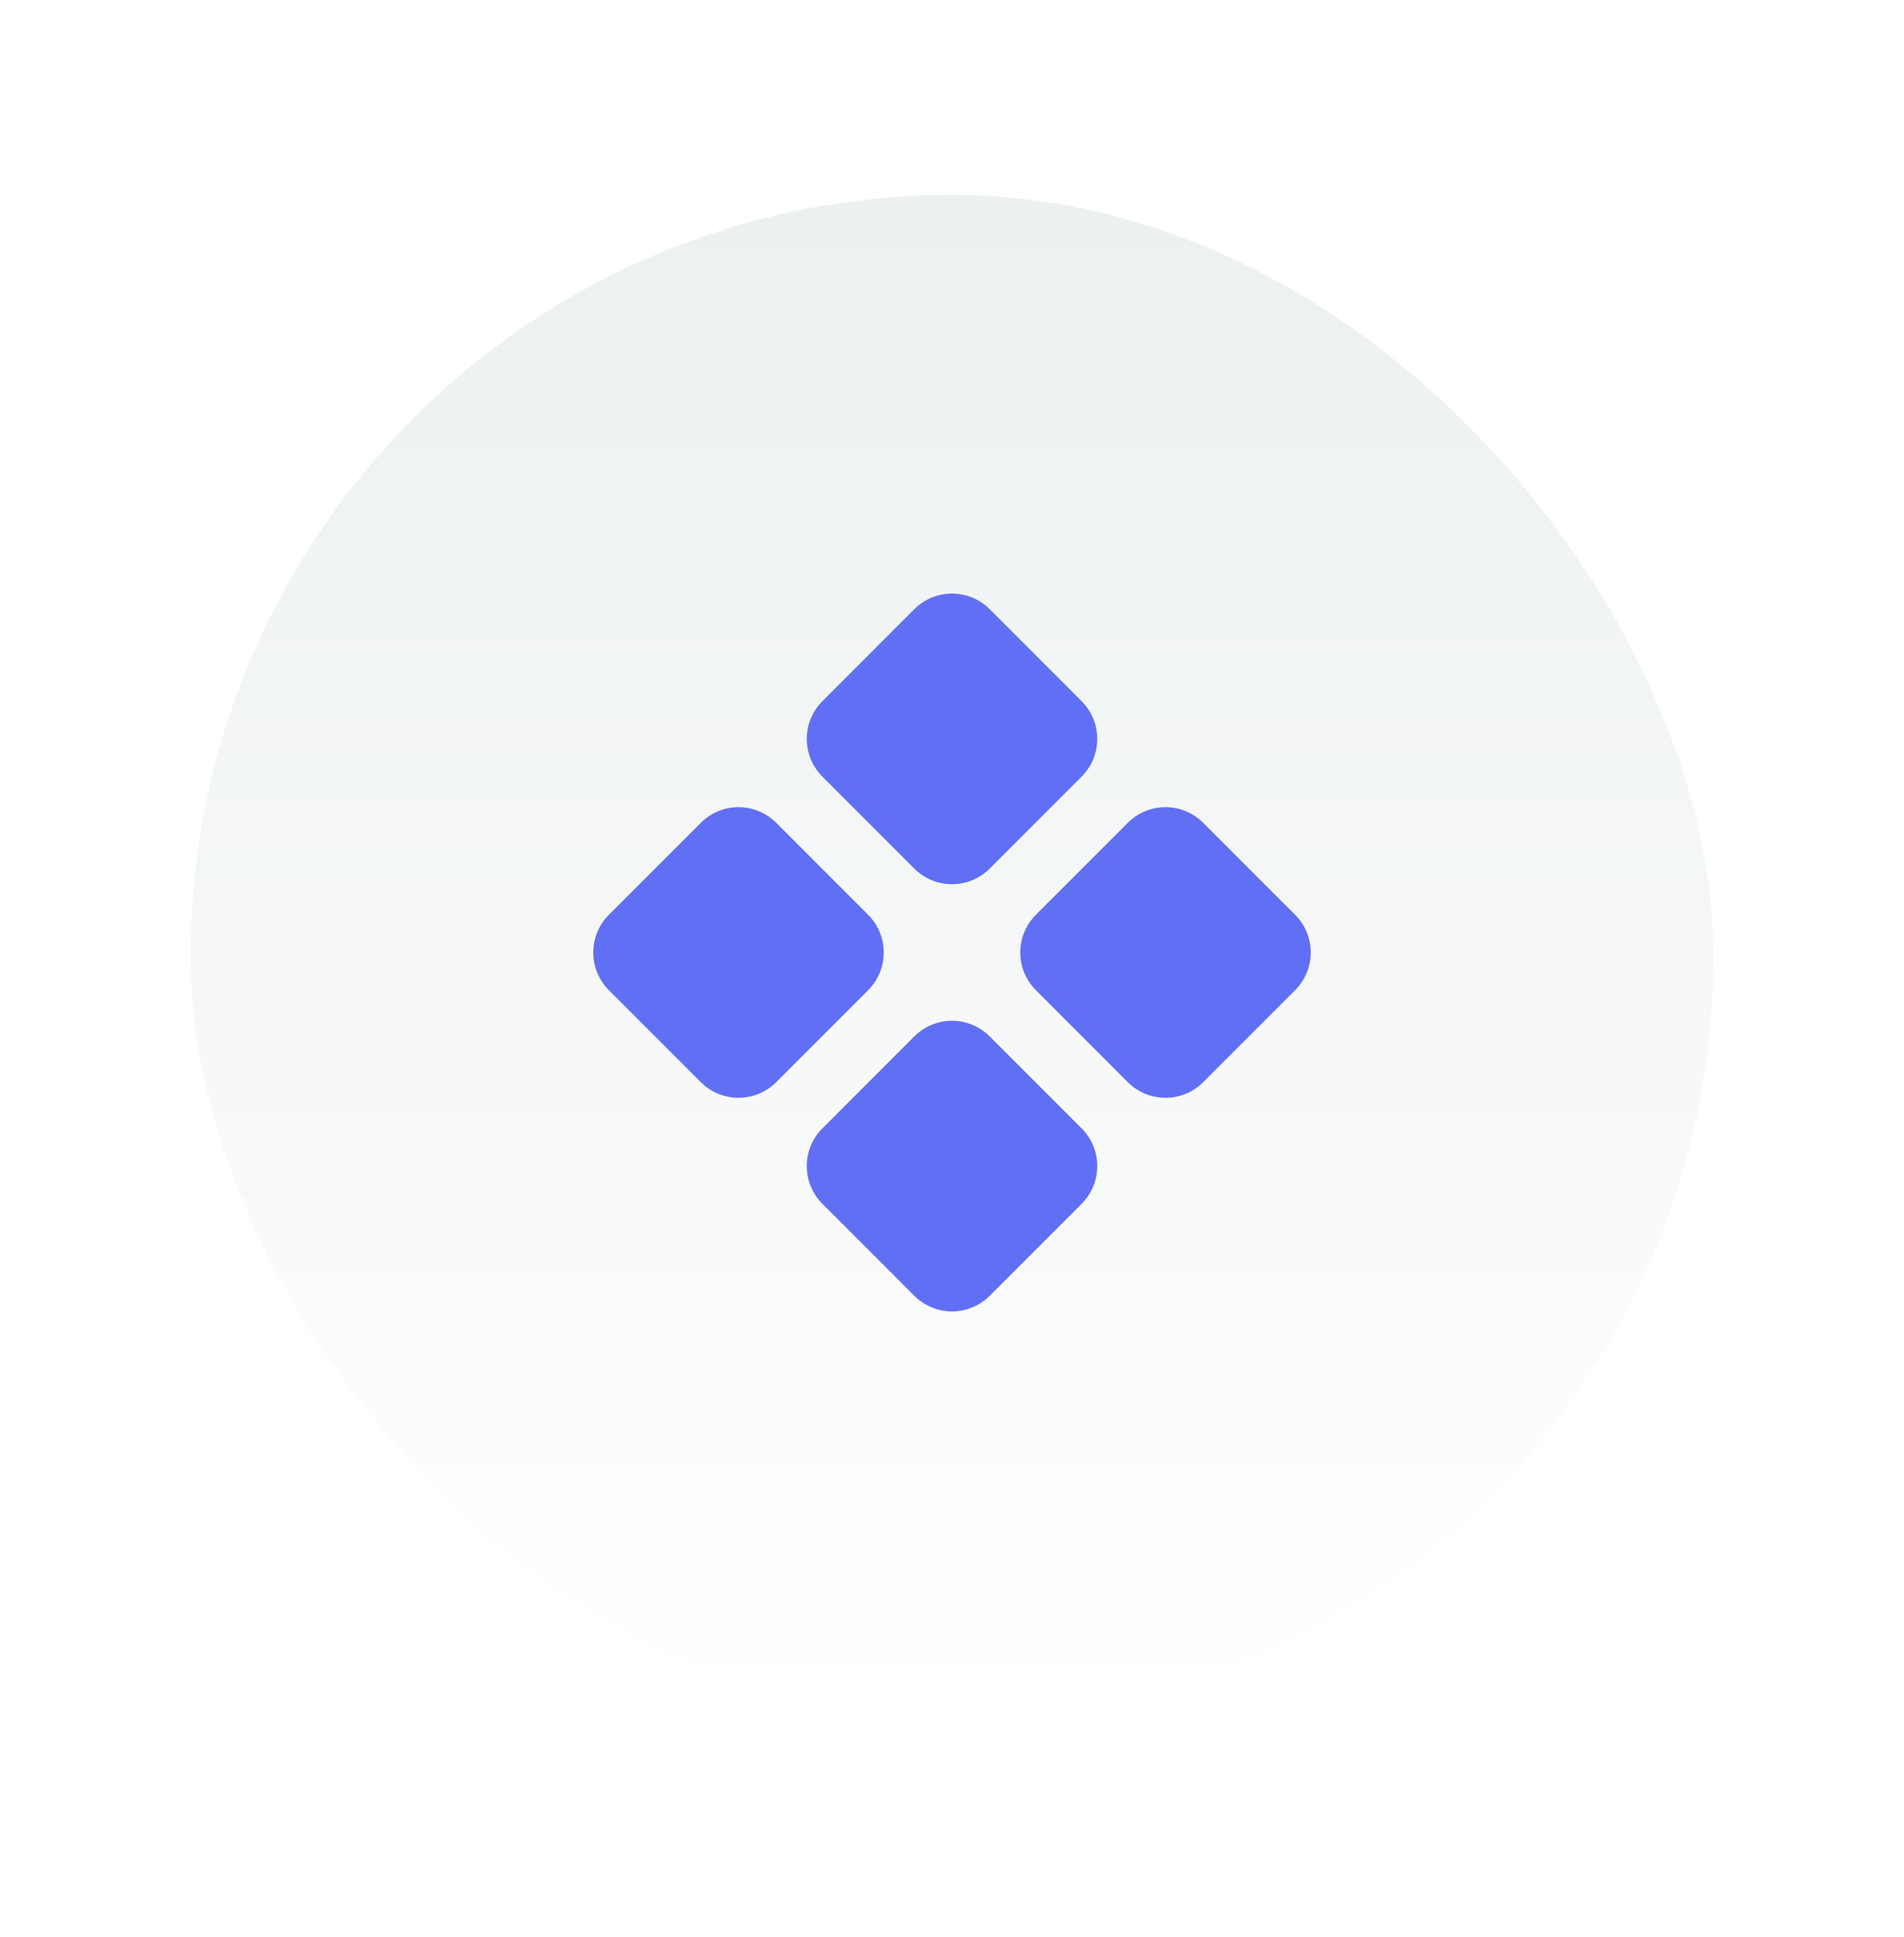 <svg width="60" height="61" viewBox="0 0 60 61" fill="none" xmlns="http://www.w3.org/2000/svg">
<g filter="url(#filter0_d_7492_4662)">
<rect x="6" y="4.134" width="48" height="48" rx="24" fill="url(#paint0_linear_7492_4662)"/>
<rect x="5" y="3.134" width="50" height="50" rx="25" stroke="white" stroke-width="2"/>
<g clip-path="url(#clip0_7492_4662)">
<path d="M37.916 32.084C37.26 32.74 36.196 32.74 35.54 32.084L32.644 29.188C31.988 28.532 31.988 27.468 32.644 26.812L35.54 23.916C36.196 23.259 37.26 23.259 37.916 23.916L40.812 26.812C41.469 27.468 41.469 28.532 40.812 29.188L37.916 32.084ZM24.461 32.084C23.805 32.74 22.741 32.74 22.085 32.084L19.188 29.188C18.532 28.532 18.532 27.468 19.188 26.812L22.085 23.916C22.741 23.259 23.805 23.259 24.461 23.916L27.357 26.812C28.013 27.468 28.013 28.532 27.357 29.188L24.461 32.084ZM31.188 38.812C30.532 39.468 29.469 39.468 28.812 38.812L25.916 35.916C25.26 35.259 25.26 34.196 25.916 33.54L28.812 30.643C29.469 29.987 30.532 29.987 31.188 30.643L34.085 33.54C34.741 34.196 34.741 35.259 34.085 35.916L31.188 38.812ZM31.188 25.357C30.532 26.013 29.469 26.013 28.812 25.357L25.916 22.46C25.26 21.804 25.26 20.74 25.916 20.084L28.812 17.188C29.469 16.532 30.532 16.532 31.188 17.188L34.085 20.084C34.741 20.74 34.741 21.804 34.085 22.46L31.188 25.357Z" fill="#616FF4"/>
</g>
</g>
<defs>
<filter id="filter0_d_7492_4662" x="0" y="0.134" width="60" height="60" filterUnits="userSpaceOnUse" color-interpolation-filters="sRGB">
<feFlood flood-opacity="0" result="BackgroundImageFix"/>
<feColorMatrix in="SourceAlpha" type="matrix" values="0 0 0 0 0 0 0 0 0 0 0 0 0 0 0 0 0 0 127 0" result="hardAlpha"/>
<feOffset dy="2"/>
<feGaussianBlur stdDeviation="2"/>
<feComposite in2="hardAlpha" operator="out"/>
<feColorMatrix type="matrix" values="0 0 0 0 0 0 0 0 0 0 0 0 0 0 0 0 0 0 0.08 0"/>
<feBlend mode="normal" in2="BackgroundImageFix" result="effect1_dropShadow_7492_4662"/>
<feBlend mode="normal" in="SourceGraphic" in2="effect1_dropShadow_7492_4662" result="shape"/>
</filter>
<linearGradient id="paint0_linear_7492_4662" x1="30" y1="4.134" x2="30" y2="52.134" gradientUnits="userSpaceOnUse">
<stop stop-color="#ECF0F1"/>
<stop offset="1" stop-color="white"/>
</linearGradient>
<clipPath id="clip0_7492_4662">
<rect width="24" height="24" fill="white" transform="translate(18 16)"/>
</clipPath>
</defs>
</svg>
